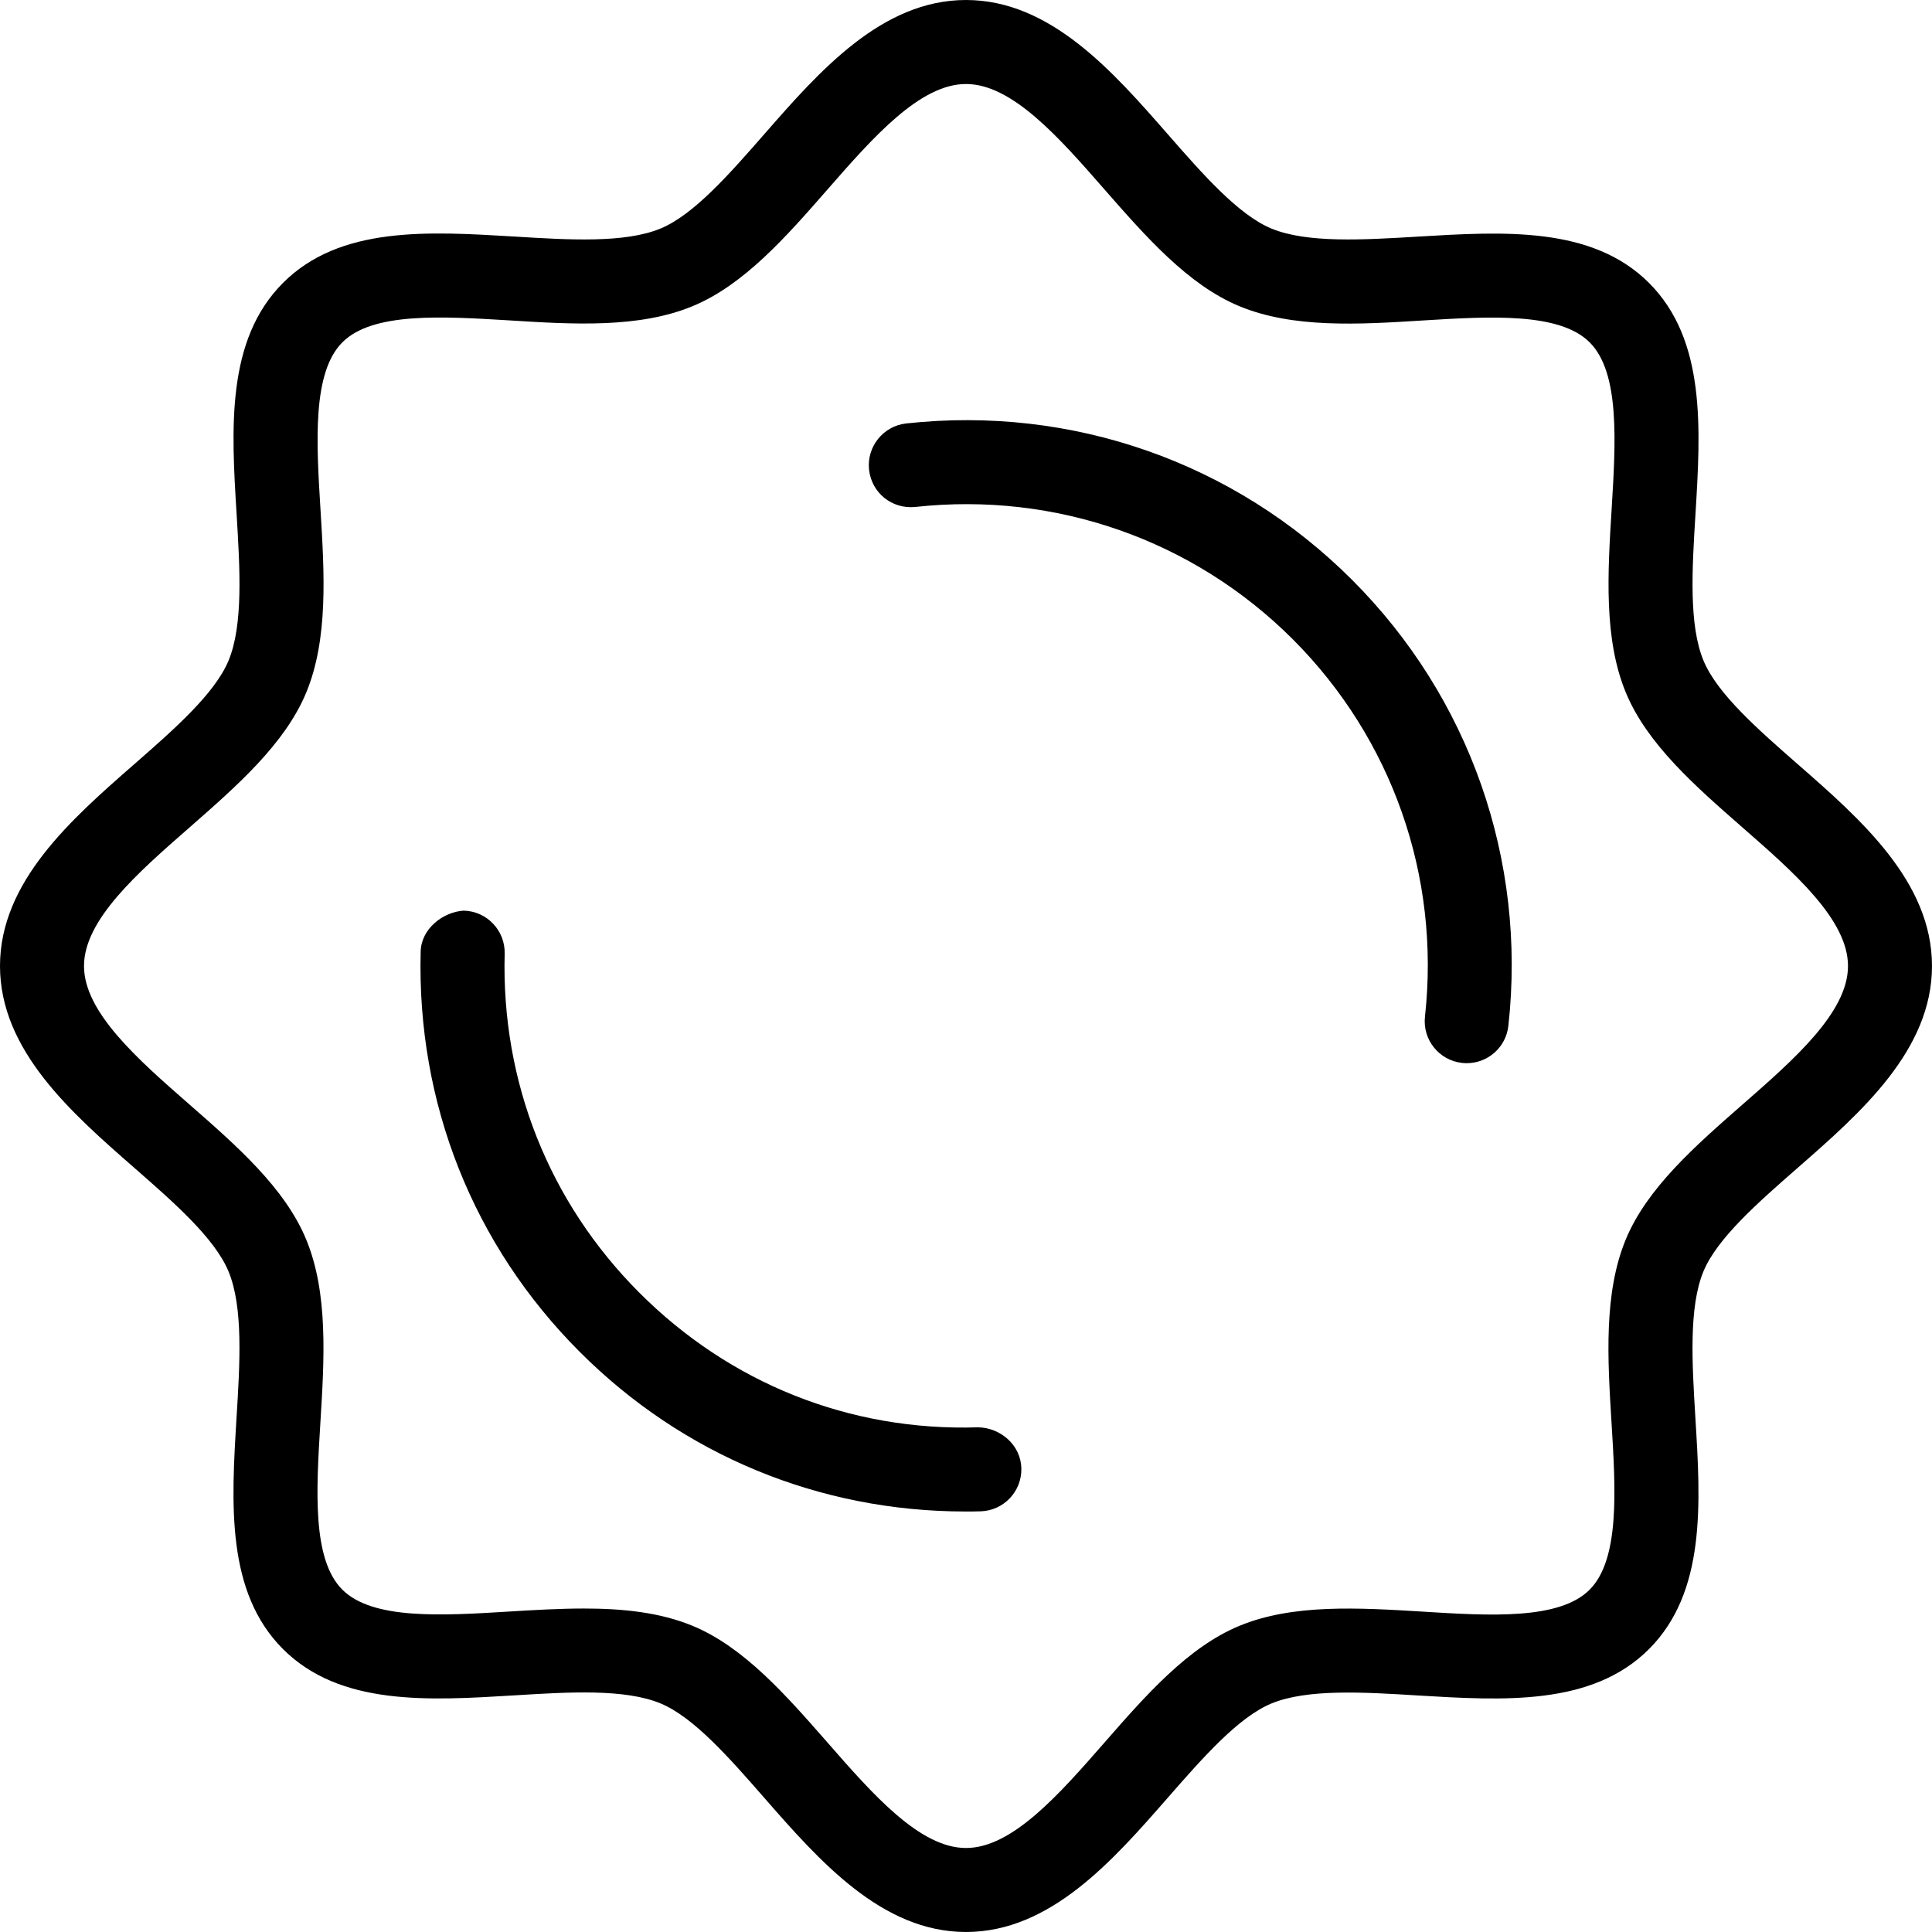 <?xml version="1.0" encoding="iso-8859-1"?>
<!-- Uploaded to: SVG Repo, www.svgrepo.com, Generator: SVG Repo Mixer Tools -->
<svg fill="#000000" height="800px" width="800px" version="1.1" id="Layer_1" xmlns="http://www.w3.org/2000/svg" xmlns:xlink="http://www.w3.org/1999/xlink" 
	 viewBox="0 0 490.667 490.667" xml:space="preserve">
<g>
	<g>
		<g>
			<path d="M230.144,107.541c-5.845,0.661-10.069,5.909-9.429,11.776c0.661,5.845,5.781,10.048,11.776,9.429
				c35.584-3.883,70.549,8.341,95.829,33.6c25.259,25.28,37.504,60.203,33.579,95.829c-0.661,5.867,3.584,11.136,9.429,11.776
				c0.384,0.043,0.789,0.064,1.173,0.064c5.376,0,9.984-4.032,10.581-9.515c4.629-42.091-9.835-83.371-39.701-113.237
				C313.515,117.397,272.299,102.955,230.144,107.541z"/>
			<path d="M248.448,362.496c-32.768,1.045-63.168-11.264-86.08-34.197c-22.912-22.933-35.072-53.504-34.197-86.08
				c0.149-5.888-4.501-10.795-10.389-10.944c-5.163,0.299-10.795,4.501-10.944,10.389c-1.003,38.507,13.333,74.624,40.448,101.717
				c26.197,26.197,60.843,40.491,97.899,40.491c1.259,0,2.539,0,3.819-0.043c5.888-0.149,10.539-5.056,10.389-10.944
				C259.243,366.976,254.08,362.603,248.448,362.496z"/>
			<path d="M456.576,194.091c-10.048-8.789-20.437-17.877-23.936-26.304c-3.776-9.088-2.901-23.36-2.048-37.141
				c1.323-21.781,2.709-44.267-11.776-58.773c-14.485-14.485-36.992-13.077-58.773-11.776c-13.824,0.832-28.075,1.685-37.141-2.048
				c-8.427-3.499-17.515-13.888-26.304-23.936C282.624,18.133,266.752,0,245.333,0s-37.291,18.133-51.243,34.091
				c-8.789,10.048-17.877,20.437-26.304,23.936c-9.088,3.776-23.36,2.901-37.141,2.048c-21.781-1.301-44.288-2.731-58.773,11.776
				c-14.485,14.507-13.12,36.992-11.776,58.773c0.832,13.803,1.707,28.053-2.048,37.141c-3.499,8.427-13.888,17.515-23.936,26.304
				C18.133,208.043,0,223.915,0,245.333s18.133,37.291,34.091,51.243c10.048,8.789,20.437,17.877,23.936,26.304
				c3.776,9.088,2.901,23.36,2.048,37.141c-1.323,21.781-2.709,44.267,11.776,58.773c14.507,14.507,37.013,13.099,58.773,11.776
				c13.781-0.853,28.053-1.728,37.141,2.048c8.427,3.499,17.515,13.888,26.304,23.936c13.973,15.979,29.845,34.112,51.264,34.112
				s37.291-18.133,51.243-34.091c8.789-10.048,17.877-20.437,26.304-23.936c9.088-3.755,23.339-2.901,37.141-2.048
				c21.76,1.301,44.288,2.709,58.773-11.776c14.485-14.507,13.12-36.992,11.776-58.773c-0.832-13.803-1.707-28.053,2.048-37.141
				c3.499-8.427,13.888-17.515,23.936-26.304c15.979-13.973,34.112-29.845,34.112-51.264S472.533,208.043,456.576,194.091z
				 M442.496,280.555c-11.883,10.411-24.192,21.163-29.589,34.197c-5.653,13.632-4.629,30.4-3.627,46.613
				c1.045,17.045,2.112,34.667-5.568,42.368c-7.68,7.701-25.344,6.635-42.368,5.568c-16.213-0.981-32.981-2.027-46.613,3.627
				c-13.035,5.397-23.787,17.685-34.197,29.589c-11.52,13.184-23.467,26.816-35.2,26.816c-11.733,0-23.68-13.632-35.2-26.816
				c-10.411-11.883-21.163-24.192-34.197-29.589c-8.32-3.456-17.792-4.416-27.605-4.416c-6.272,0-12.693,0.384-19.029,0.768
				c-17.024,1.045-34.667,2.133-42.368-5.568c-7.701-7.701-6.613-25.323-5.568-42.368c1.003-16.213,2.027-32.981-3.627-46.613
				c-5.397-13.035-17.685-23.787-29.589-34.197c-13.184-11.52-26.816-23.467-26.816-35.2c0-11.733,13.632-23.68,26.837-35.221
				c11.883-10.411,24.192-21.163,29.589-34.197c5.653-13.632,4.629-30.4,3.627-46.613c-1.045-17.045-2.112-34.667,5.568-42.368
				c7.701-7.701,25.387-6.592,42.368-5.568c16.256,1.024,33.003,2.027,46.613-3.627c13.035-5.397,23.787-17.685,34.197-29.589
				c11.52-13.184,23.467-26.816,35.2-26.816c11.733,0,23.68,13.632,35.221,26.837c10.411,11.883,21.163,24.192,34.197,29.589
				c13.632,5.653,30.379,4.651,46.613,3.627c17.024-1.045,34.688-2.112,42.368,5.568c7.701,7.701,6.613,25.323,5.568,42.368
				c-1.003,16.213-2.027,32.981,3.627,46.613c5.397,13.035,17.685,23.787,29.589,34.197c13.184,11.52,26.816,23.467,26.816,35.2
				C469.333,257.067,455.701,269.013,442.496,280.555z"/>
		</g>
	</g>
</g>
</svg>